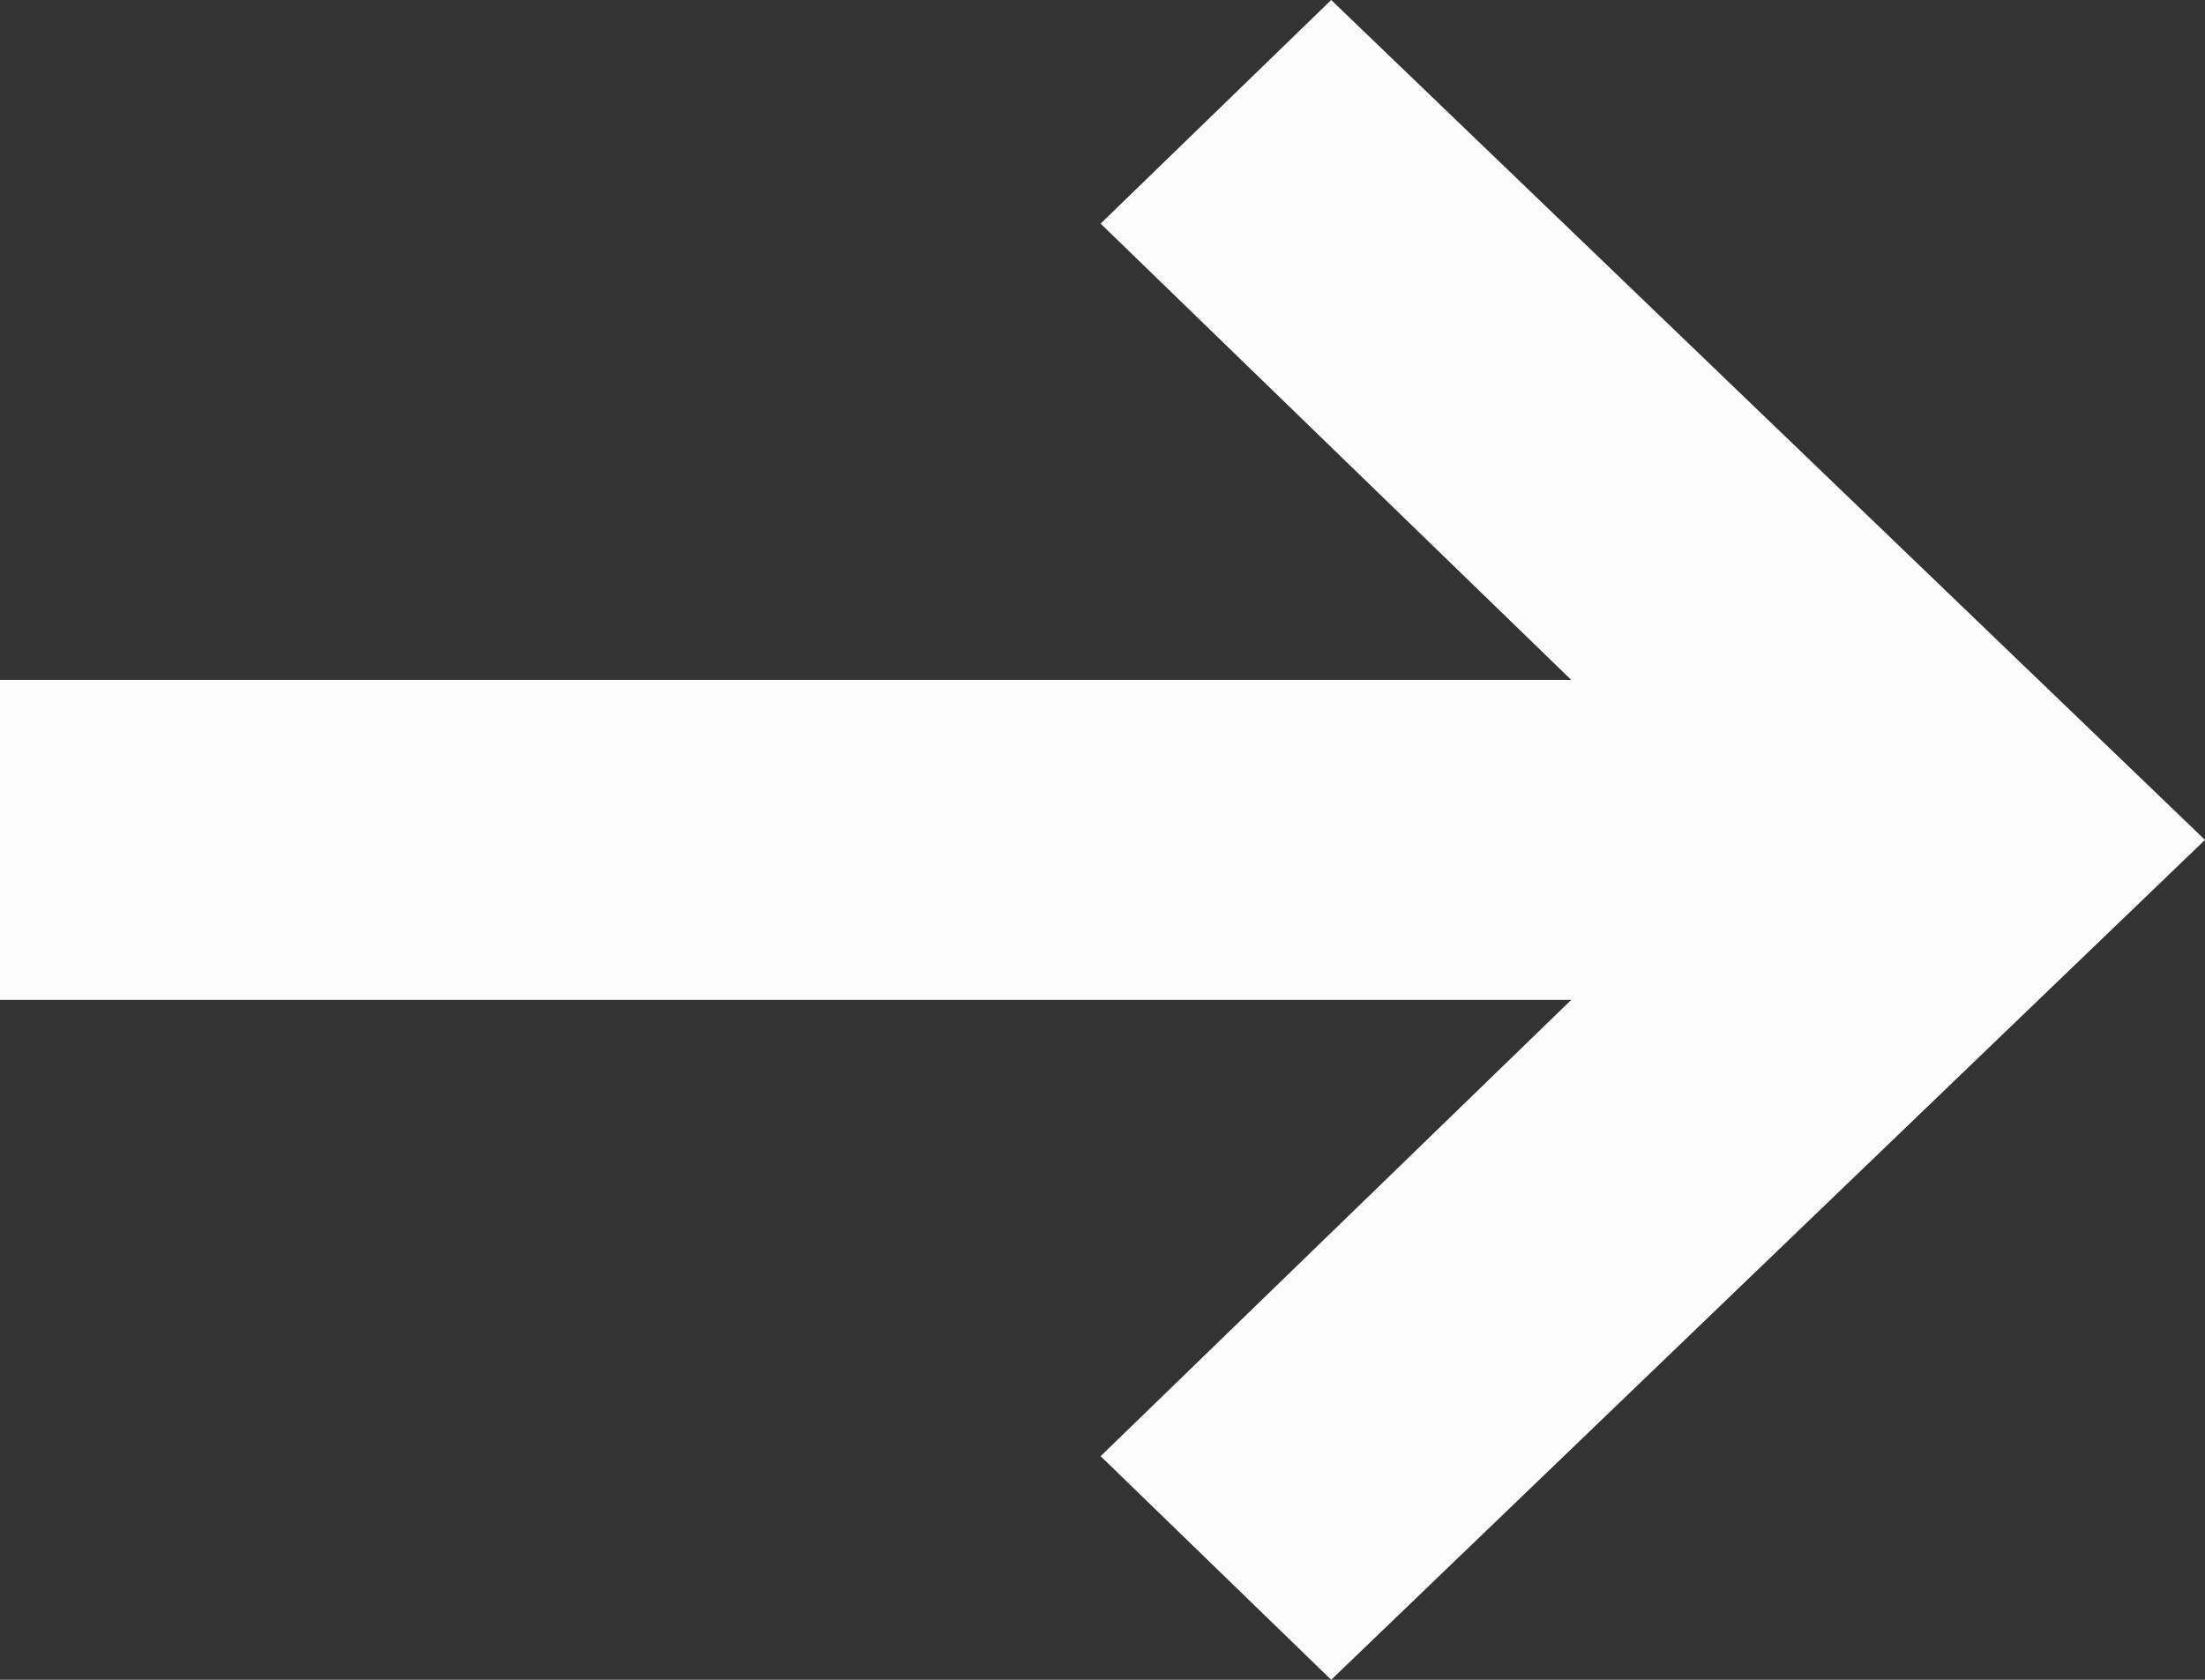 <svg width="21" height="16" viewBox="0 0 21 16" fill="none" xmlns="http://www.w3.org/2000/svg">
<rect x="0" y="0" width="21" height="16" fill="#333333" stroke="none"/>
<path d="M-4.16299e-07 6.476L-2.83083e-07 9.524L14.964 9.524L10.482 13.87L12.678 16L21 8L12.678 3.99517e-07L10.482 2.13L14.964 6.476L-4.16299e-07 6.476Z" fill="#FCFCFC"/>
</svg>
